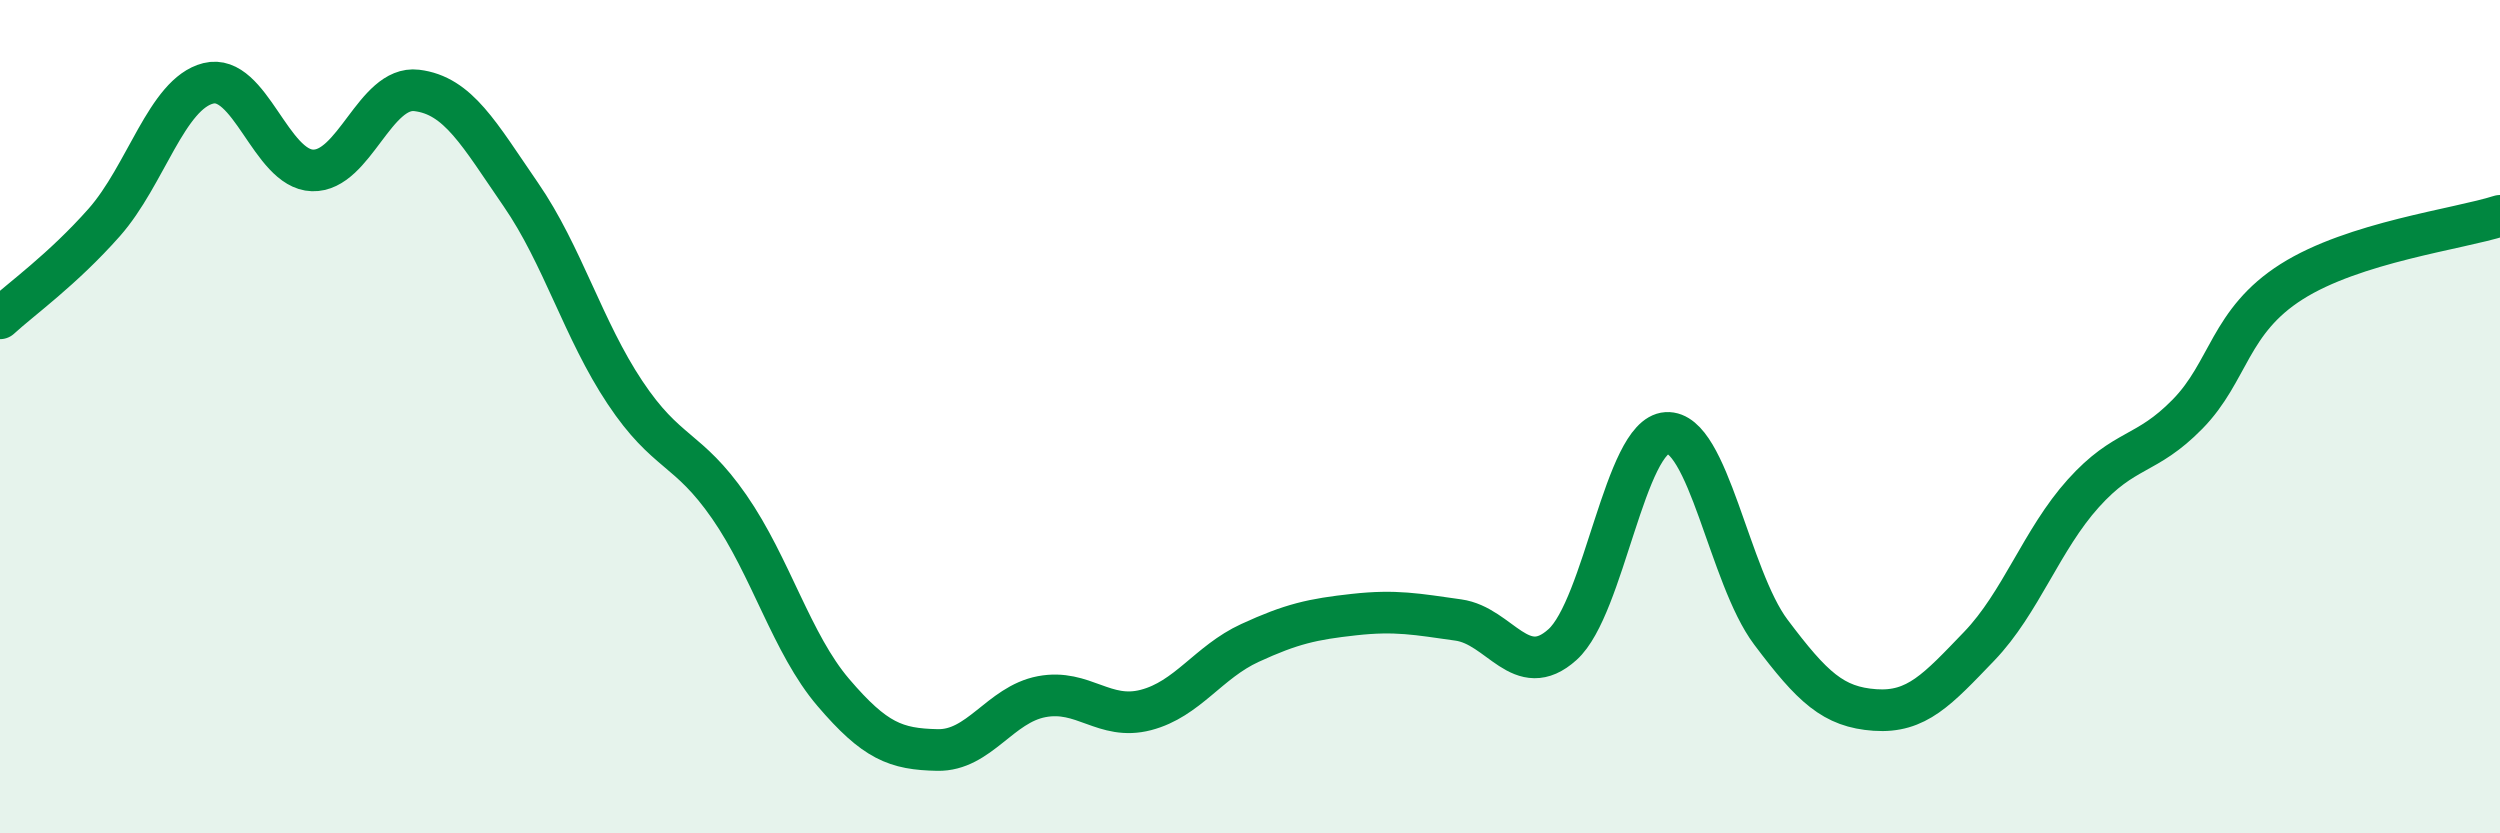 
    <svg width="60" height="20" viewBox="0 0 60 20" xmlns="http://www.w3.org/2000/svg">
      <path
        d="M 0,7.64 C 0.5,7.18 1.5,6.47 2.5,5.34 C 3.5,4.21 4,2.25 5,2 C 6,1.75 6.5,4.06 7.5,4.09 C 8.5,4.12 9,2.05 10,2.17 C 11,2.29 11.5,3.22 12.5,4.67 C 13.5,6.12 14,7.92 15,9.42 C 16,10.92 16.5,10.72 17.5,12.16 C 18.5,13.6 19,15.45 20,16.62 C 21,17.79 21.5,17.98 22.5,18 C 23.5,18.02 24,16.91 25,16.72 C 26,16.53 26.5,17.3 27.5,17.04 C 28.5,16.78 29,15.89 30,15.43 C 31,14.97 31.5,14.86 32.5,14.75 C 33.5,14.64 34,14.74 35,14.88 C 36,15.02 36.5,16.37 37.5,15.47 C 38.5,14.57 39,10.45 40,10.39 C 41,10.33 41.5,13.84 42.5,15.17 C 43.5,16.5 44,16.97 45,17.04 C 46,17.11 46.5,16.55 47.5,15.51 C 48.5,14.47 49,12.95 50,11.84 C 51,10.73 51.5,10.96 52.5,9.94 C 53.5,8.92 53.5,7.71 55,6.76 C 56.5,5.81 59,5.5 60,5.18L60 20L0 20Z"
        fill="#008740"
        opacity="0.1"
        stroke-linecap="round"
        stroke-linejoin="round"
      />
      <path
        d="M 0,7.64 C 0.5,7.18 1.5,6.47 2.5,5.34 C 3.5,4.21 4,2.25 5,2 C 6,1.75 6.5,4.06 7.5,4.09 C 8.5,4.12 9,2.05 10,2.17 C 11,2.29 11.5,3.22 12.5,4.67 C 13.5,6.12 14,7.92 15,9.42 C 16,10.92 16.5,10.72 17.5,12.16 C 18.5,13.6 19,15.45 20,16.62 C 21,17.79 21.5,17.98 22.5,18 C 23.5,18.02 24,16.91 25,16.72 C 26,16.53 26.5,17.3 27.5,17.04 C 28.5,16.78 29,15.89 30,15.43 C 31,14.97 31.5,14.86 32.5,14.75 C 33.5,14.64 34,14.74 35,14.88 C 36,15.02 36.5,16.37 37.5,15.47 C 38.5,14.57 39,10.45 40,10.39 C 41,10.33 41.5,13.84 42.5,15.17 C 43.5,16.5 44,16.97 45,17.04 C 46,17.11 46.5,16.55 47.5,15.51 C 48.5,14.47 49,12.95 50,11.84 C 51,10.73 51.5,10.96 52.5,9.94 C 53.5,8.92 53.5,7.71 55,6.76 C 56.5,5.81 59,5.5 60,5.18"
        stroke="#008740"
        stroke-width="1"
        fill="none"
        stroke-linecap="round"
        stroke-linejoin="round"
      />
    </svg>
  